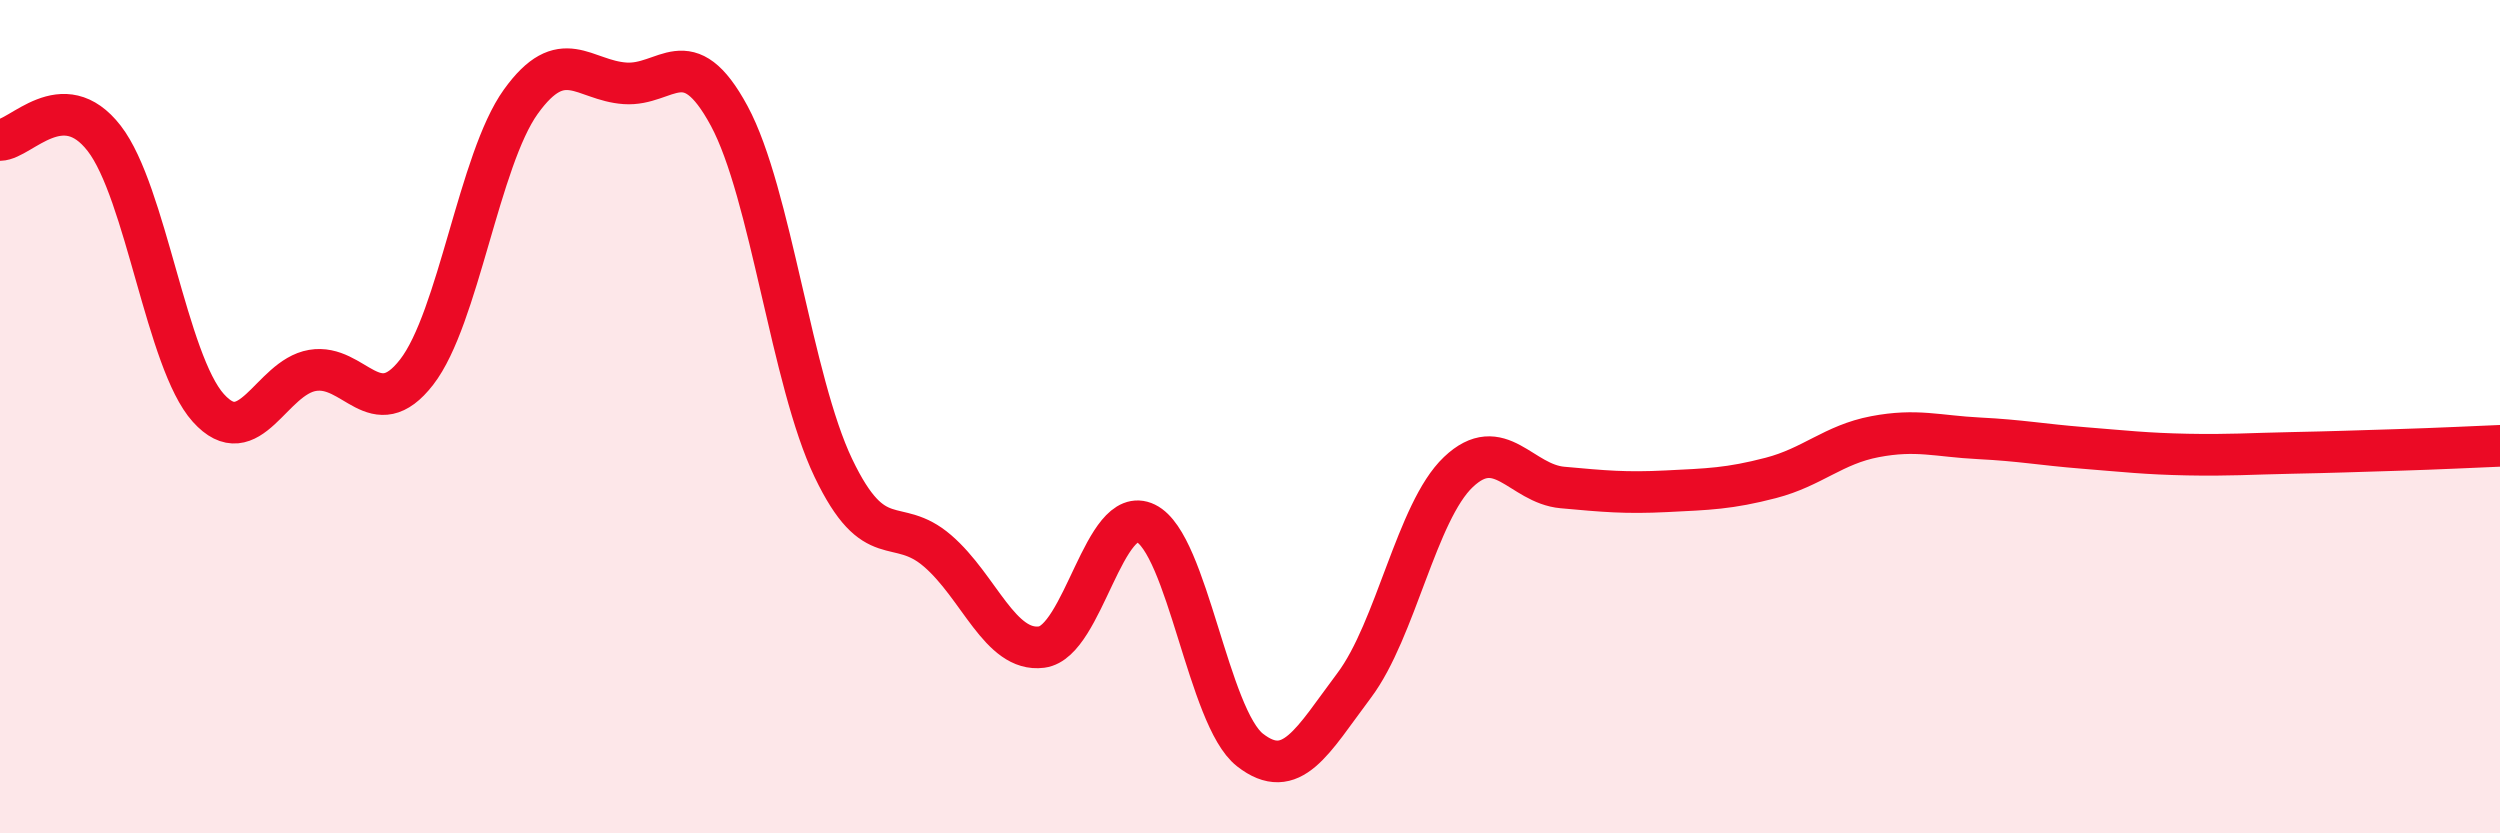 
    <svg width="60" height="20" viewBox="0 0 60 20" xmlns="http://www.w3.org/2000/svg">
      <path
        d="M 0,3.36 C 0.5,3.35 1.5,2.03 2.5,3.32 C 3.5,4.61 4,8.68 5,9.79 C 6,10.9 6.5,9.06 7.5,8.89 C 8.5,8.72 9,10.22 10,8.93 C 11,7.64 11.5,3.83 12.5,2.44 C 13.5,1.05 14,1.93 15,2 C 16,2.07 16.5,0.93 17.5,2.78 C 18.5,4.63 19,9.14 20,11.23 C 21,13.32 21.5,12.36 22.5,13.22 C 23.5,14.08 24,15.66 25,15.53 C 26,15.4 26.5,12.07 27.5,12.56 C 28.5,13.05 29,17.22 30,18 C 31,18.78 31.5,17.78 32.5,16.45 C 33.5,15.12 34,12.28 35,11.33 C 36,10.38 36.5,11.61 37.5,11.7 C 38.5,11.79 39,11.84 40,11.79 C 41,11.74 41.5,11.73 42.5,11.47 C 43.5,11.21 44,10.67 45,10.48 C 46,10.29 46.5,10.47 47.5,10.52 C 48.5,10.57 49,10.67 50,10.75 C 51,10.83 51.5,10.89 52.5,10.91 C 53.5,10.93 54,10.89 55,10.87 C 56,10.85 56.5,10.83 57.5,10.8 C 58.5,10.77 59.5,10.72 60,10.7L60 20L0 20Z"
        fill="#EB0A25"
        opacity="0.1"
        stroke-linecap="round"
        stroke-linejoin="round"
      />
      <path
        d="M 0,3.36 C 0.5,3.35 1.5,2.03 2.5,3.32 C 3.5,4.61 4,8.68 5,9.79 C 6,10.9 6.5,9.06 7.5,8.89 C 8.5,8.72 9,10.22 10,8.93 C 11,7.64 11.5,3.83 12.5,2.44 C 13.5,1.05 14,1.93 15,2 C 16,2.07 16.5,0.93 17.5,2.78 C 18.5,4.63 19,9.14 20,11.23 C 21,13.32 21.5,12.36 22.5,13.22 C 23.5,14.08 24,15.66 25,15.53 C 26,15.4 26.5,12.07 27.5,12.56 C 28.5,13.05 29,17.22 30,18 C 31,18.78 31.5,17.78 32.5,16.45 C 33.5,15.12 34,12.28 35,11.33 C 36,10.38 36.5,11.61 37.5,11.7 C 38.5,11.79 39,11.84 40,11.79 C 41,11.74 41.5,11.73 42.5,11.47 C 43.5,11.21 44,10.67 45,10.48 C 46,10.29 46.5,10.47 47.5,10.52 C 48.5,10.57 49,10.67 50,10.75 C 51,10.83 51.5,10.89 52.5,10.91 C 53.5,10.93 54,10.89 55,10.87 C 56,10.85 56.5,10.83 57.5,10.8 C 58.5,10.77 59.5,10.72 60,10.7"
        stroke="#EB0A25"
        stroke-width="1"
        fill="none"
        stroke-linecap="round"
        stroke-linejoin="round"
      />
    </svg>
  